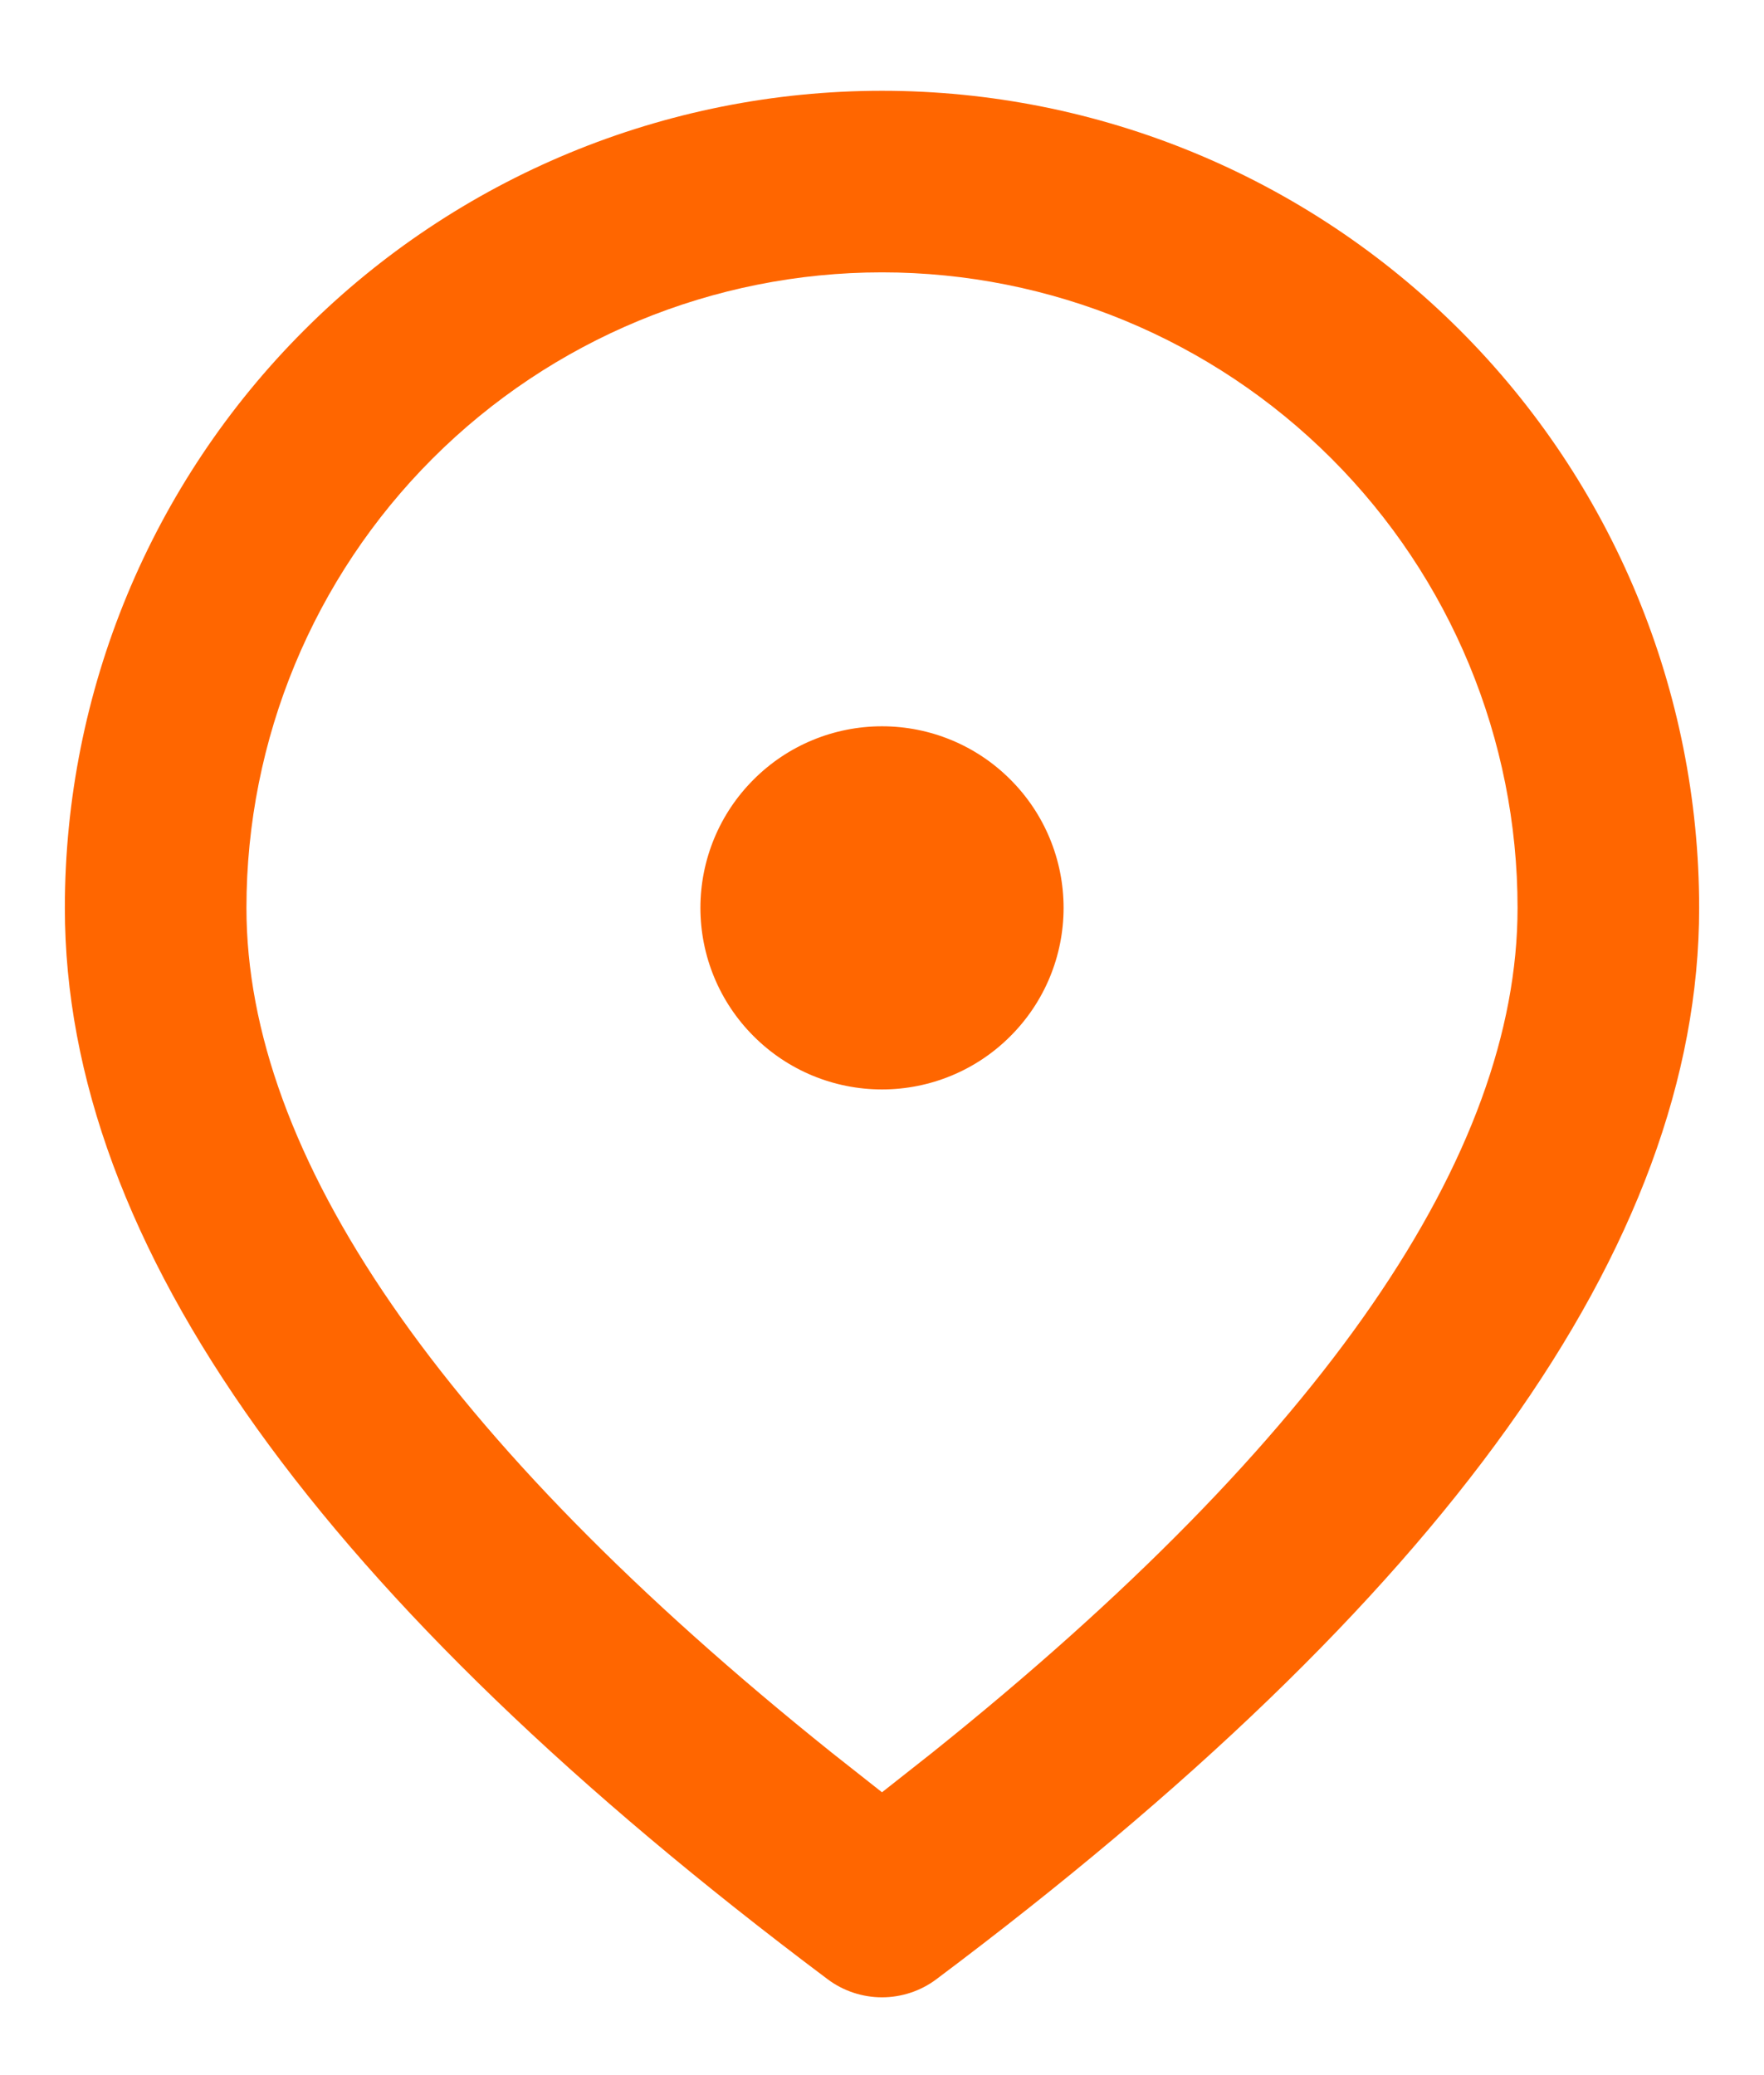 <svg width="17" height="20" viewBox="0 0 17 20" fill="none" xmlns="http://www.w3.org/2000/svg">
<path d="M8.5 0.875C10.589 0.875 12.592 1.705 14.069 3.182C15.545 4.658 16.375 6.661 16.375 8.75C16.375 12.01 13.89 15.426 9.025 19.075C8.874 19.189 8.689 19.25 8.5 19.25C8.311 19.25 8.126 19.189 7.975 19.075C3.11 15.426 0.625 12.01 0.625 8.75C0.625 6.661 1.455 4.658 2.932 3.182C4.408 1.705 6.411 0.875 8.5 0.875ZM8.5 2.625C6.876 2.625 5.318 3.27 4.169 4.419C3.02 5.568 2.375 7.126 2.375 8.75C2.375 11.121 4.228 13.857 8.017 16.893L8.5 17.274L8.983 16.893C12.772 13.857 14.625 11.121 14.625 8.75C14.625 7.126 13.98 5.568 12.831 4.419C11.682 3.27 10.124 2.625 8.5 2.625ZM8.5 7C8.964 7 9.409 7.184 9.737 7.513C10.066 7.841 10.25 8.286 10.25 8.75C10.25 9.214 10.066 9.659 9.737 9.987C9.409 10.316 8.964 10.5 8.5 10.5C8.036 10.5 7.591 10.316 7.263 9.987C6.934 9.659 6.75 9.214 6.75 8.75C6.75 8.286 6.934 7.841 7.263 7.513C7.591 7.184 8.036 7 8.5 7Z" fill="#FF6600"/>
</svg>
